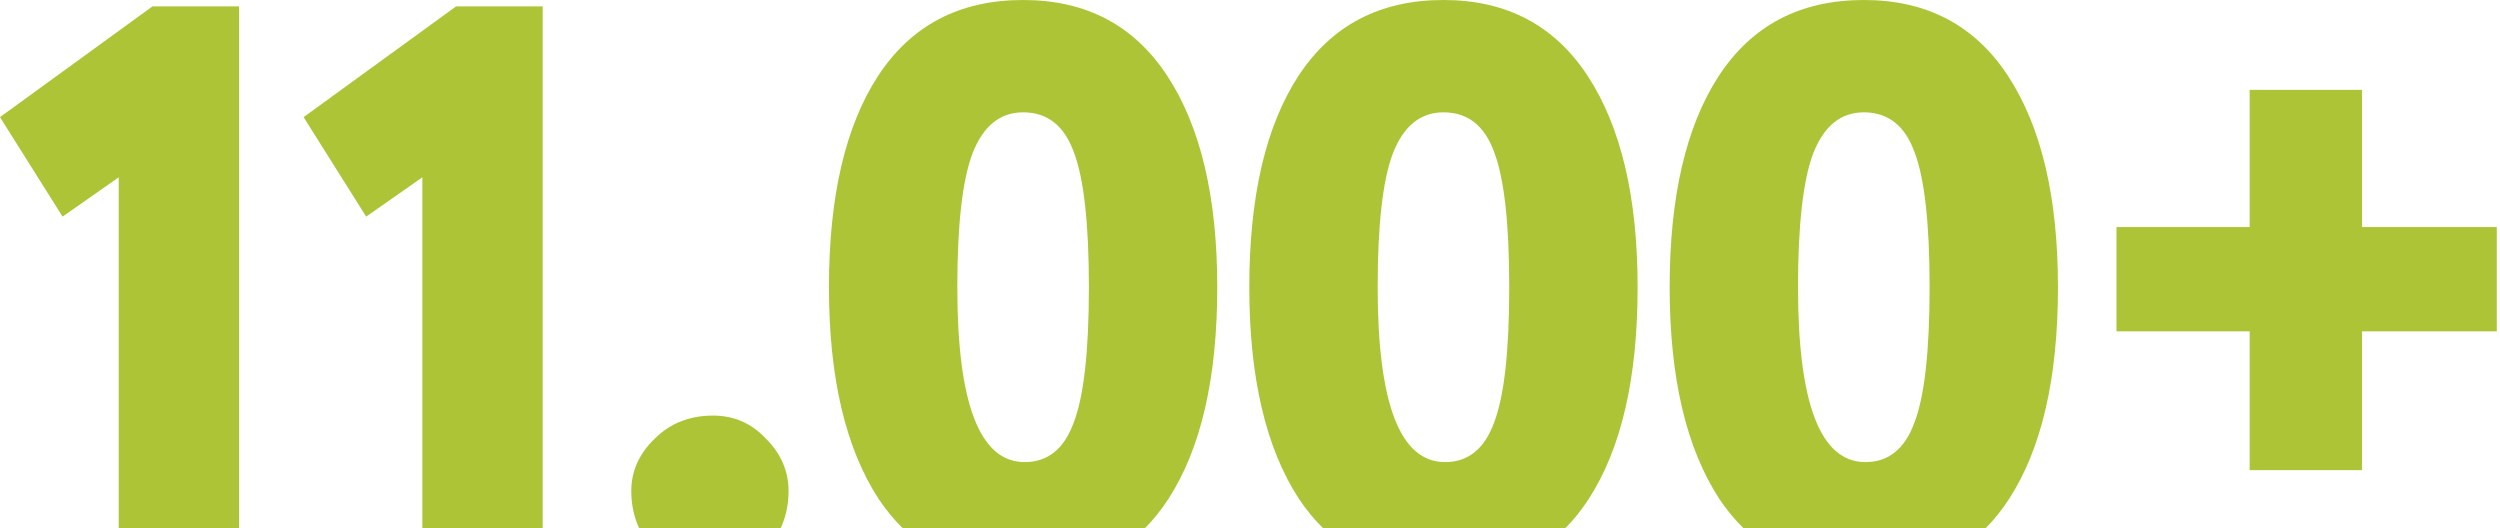 <?xml version="1.0" encoding="UTF-8"?> <svg xmlns="http://www.w3.org/2000/svg" width="568" height="120" viewBox="0 0 568 120" fill="none"> <path fill-rule="evenodd" clip-rule="evenodd" d="M199.639 113.377C192.105 101.833 188.338 85.792 188.338 65.256C188.338 44.719 192.044 28.739 199.457 17.317C206.991 5.772 217.988 0 232.449 0C246.788 0 257.725 5.772 265.259 17.317C272.794 28.861 276.561 44.84 276.561 65.256C276.561 85.914 272.854 101.954 265.442 113.377C263.835 115.853 262.065 118.061 260.133 120H205.097C203.118 118.061 201.298 115.853 199.639 113.377ZM177.364 120C178.559 117.45 179.157 114.635 179.157 111.554C179.157 107.058 177.456 103.109 174.053 99.706C170.772 96.182 166.762 94.42 162.023 94.42C156.676 94.42 152.241 96.182 148.716 99.706C145.192 103.109 143.43 107.058 143.43 111.554C143.43 114.646 144.026 117.461 145.217 120H177.364ZM123.3 120V1.458H103.614L68.981 26.613L83.199 49.215L95.958 40.283V120H123.3ZM54.319 120V1.458H34.633L0 26.613L14.218 49.215L26.977 40.283V120H54.319ZM451.141 120C453.073 118.061 454.843 115.853 456.45 113.377C463.862 101.954 467.569 85.914 467.569 65.256C467.569 44.84 463.801 28.861 456.267 17.317C448.733 5.772 437.796 0 423.457 0C408.996 0 397.999 5.772 390.465 17.317C383.052 28.739 379.346 44.719 379.346 65.256C379.346 85.792 383.113 101.833 390.647 113.377C392.306 115.853 394.126 118.061 396.105 120H451.141ZM355.637 120C357.569 118.061 359.339 115.853 360.946 113.377C368.358 101.954 372.065 85.914 372.065 65.256C372.065 44.84 368.297 28.861 360.763 17.317C353.229 5.772 342.292 0 327.953 0C313.492 0 302.495 5.772 294.961 17.317C287.548 28.739 283.842 44.719 283.842 65.256C283.842 85.792 287.609 101.833 295.143 113.377C296.802 115.853 298.622 118.061 300.601 120H355.637ZM217.502 65.256C217.502 91.747 222.606 104.992 232.814 104.992C238.039 104.992 241.745 102.015 243.933 96.061C246.242 90.106 247.396 79.838 247.396 65.256C247.396 50.673 246.242 40.405 243.933 34.451C241.745 28.496 237.918 25.519 232.449 25.519C227.224 25.519 223.396 28.618 220.966 34.815C218.657 40.891 217.502 51.038 217.502 65.256ZM328.318 104.992C318.11 104.992 313.006 91.747 313.006 65.256C313.006 51.038 314.161 40.891 316.47 34.815C318.9 28.618 322.728 25.519 327.953 25.519C333.422 25.519 337.249 28.496 339.437 34.451C341.746 40.405 342.9 50.673 342.9 65.256C342.9 79.838 341.746 90.106 339.437 96.061C337.249 102.015 333.543 104.992 328.318 104.992ZM408.51 65.256C408.51 91.747 413.614 104.992 423.822 104.992C429.047 104.992 432.753 102.015 434.941 96.061C437.25 90.106 438.404 79.838 438.404 65.256C438.404 50.673 437.25 40.405 434.941 34.451C432.753 28.496 428.926 25.519 423.457 25.519C418.232 25.519 414.404 28.618 411.974 34.815C409.665 40.891 408.51 51.038 408.51 65.256ZM480.865 75.281H511.123V106.815H536.642V75.281H567.265V51.585H536.642V20.415H511.123V51.585H480.865V75.281Z" fill="#ACC435"></path> </svg> 